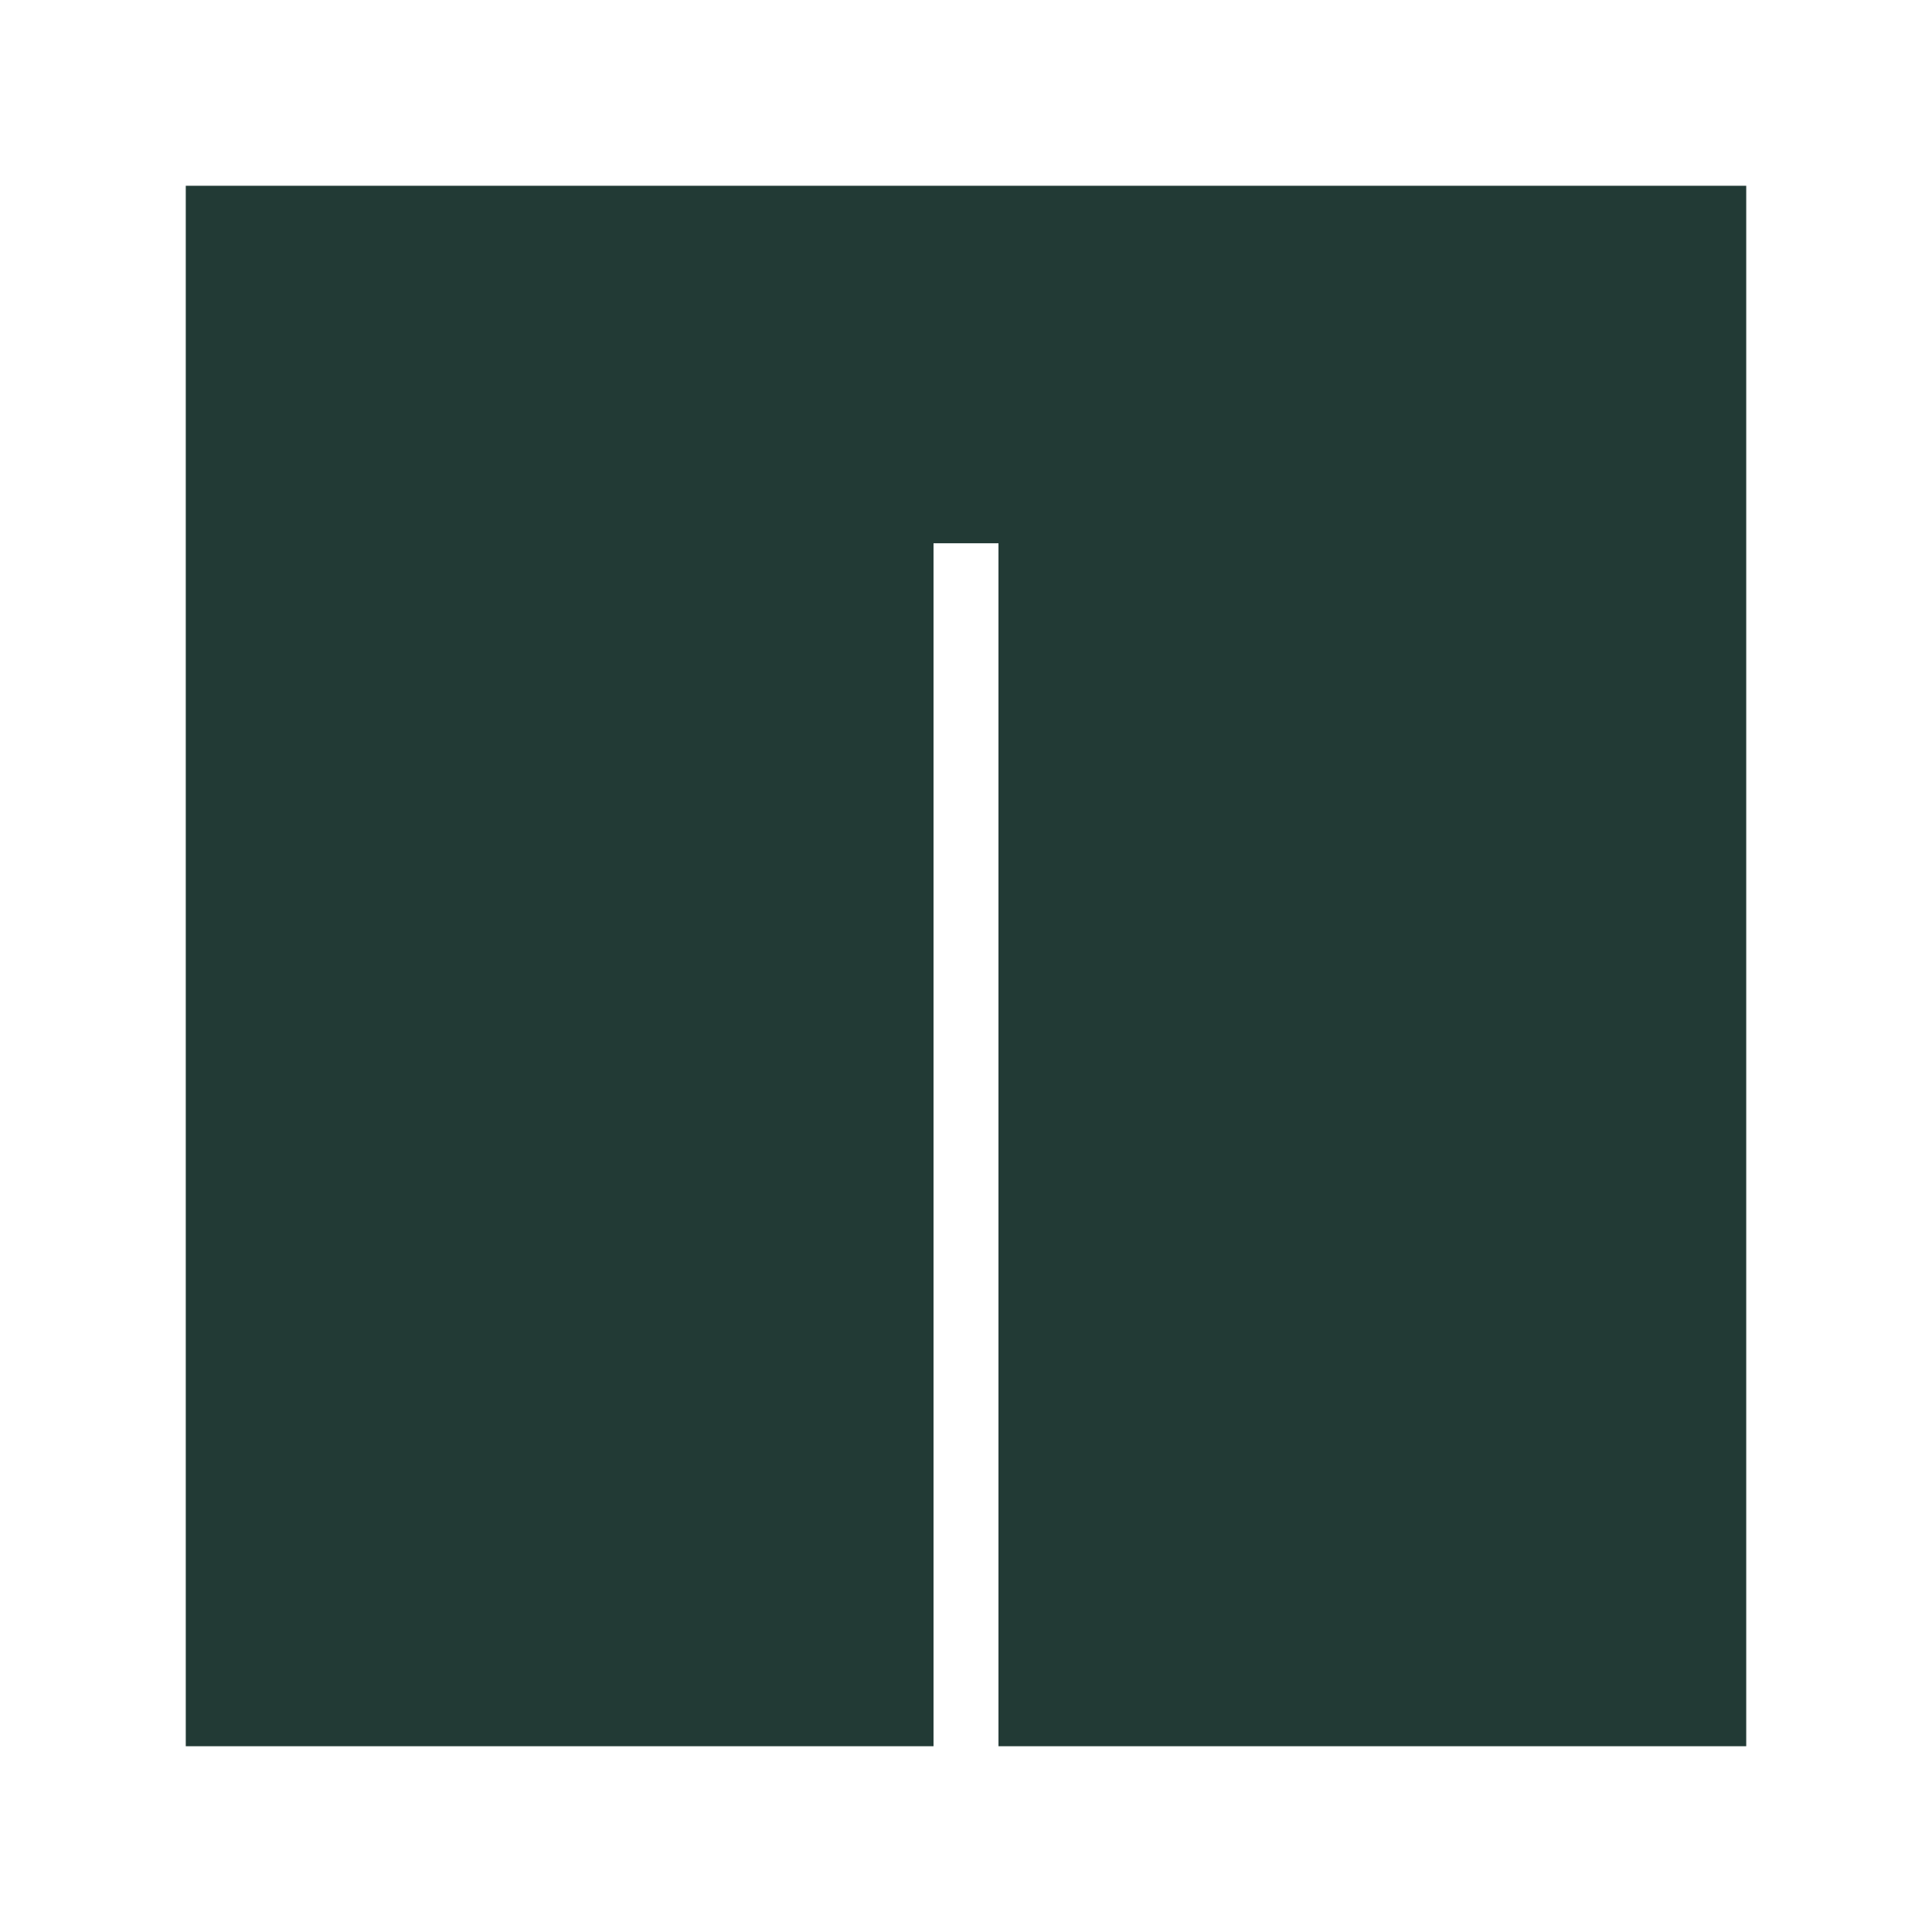 <?xml version="1.0" encoding="UTF-8"?> <svg xmlns="http://www.w3.org/2000/svg" width="32" height="32" viewBox="0 0 32 32" fill="none"><path d="M3.077 28.923H15.462V8.998H16.538V28.923H28.923V3.077H3.077V28.923Z" fill="#223A35"></path></svg> 